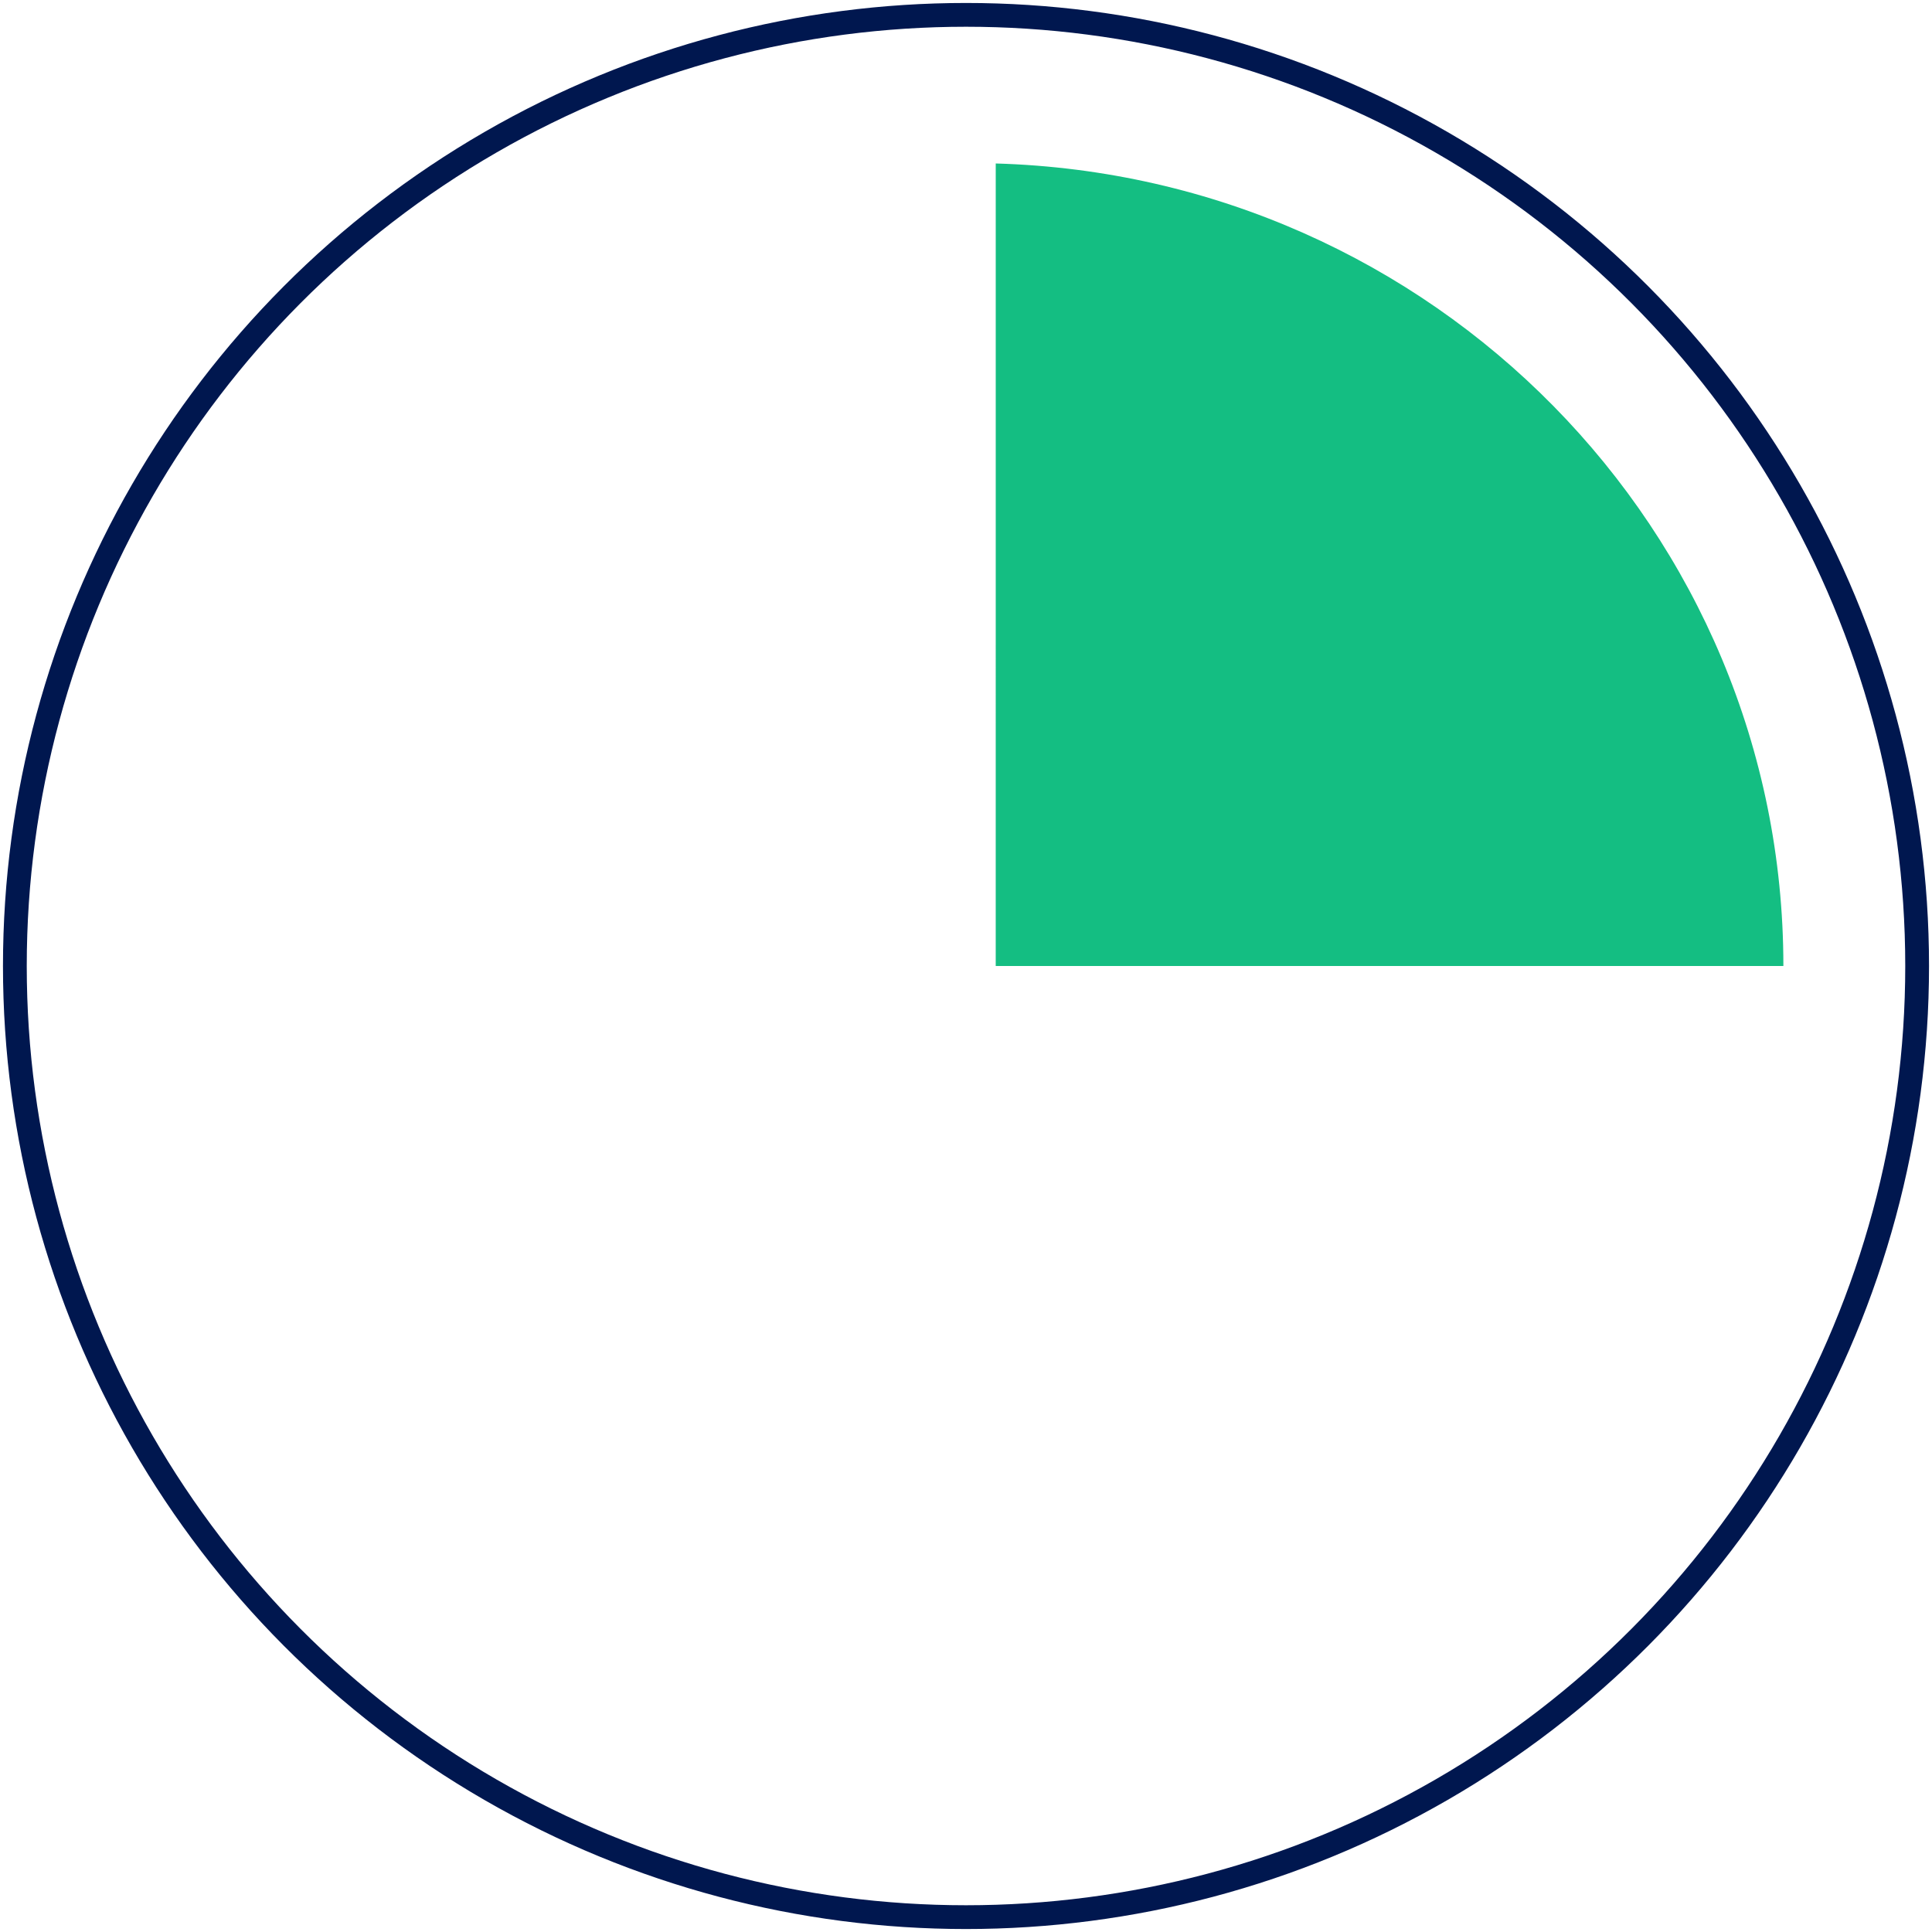 <?xml version="1.0" encoding="UTF-8"?>
<svg width="130px" height="130px" viewBox="0 0 130 130" version="1.1" xmlns="http://www.w3.org/2000/svg" xmlns:xlink="http://www.w3.org/1999/xlink">
    <!-- Generator: Sketch 63.1 (92452) - https://sketch.com -->
    <title>Group 2</title>
    <desc>Created with Sketch.</desc>
    <g id="Landing-Page" stroke="none" stroke-width="1" fill="none" fill-rule="evenodd">
        <g id="Klarna-landing-page-desktop" transform="translate(-538, -1389)">
            <g id="Group-2" transform="translate(539, 1390)">
                <path d="M66.001,10 C95.416,10.841 119,34.696 119,64 L119,64 L66,64 Z" id="Combined-Shape" fill="#14BE82"></path>
                <circle id="Oval-Copy-6" stroke="#00174F" stroke-width="1.6" cx="64" cy="64" r="64"></circle>
            </g>
        </g>
    </g>
</svg>